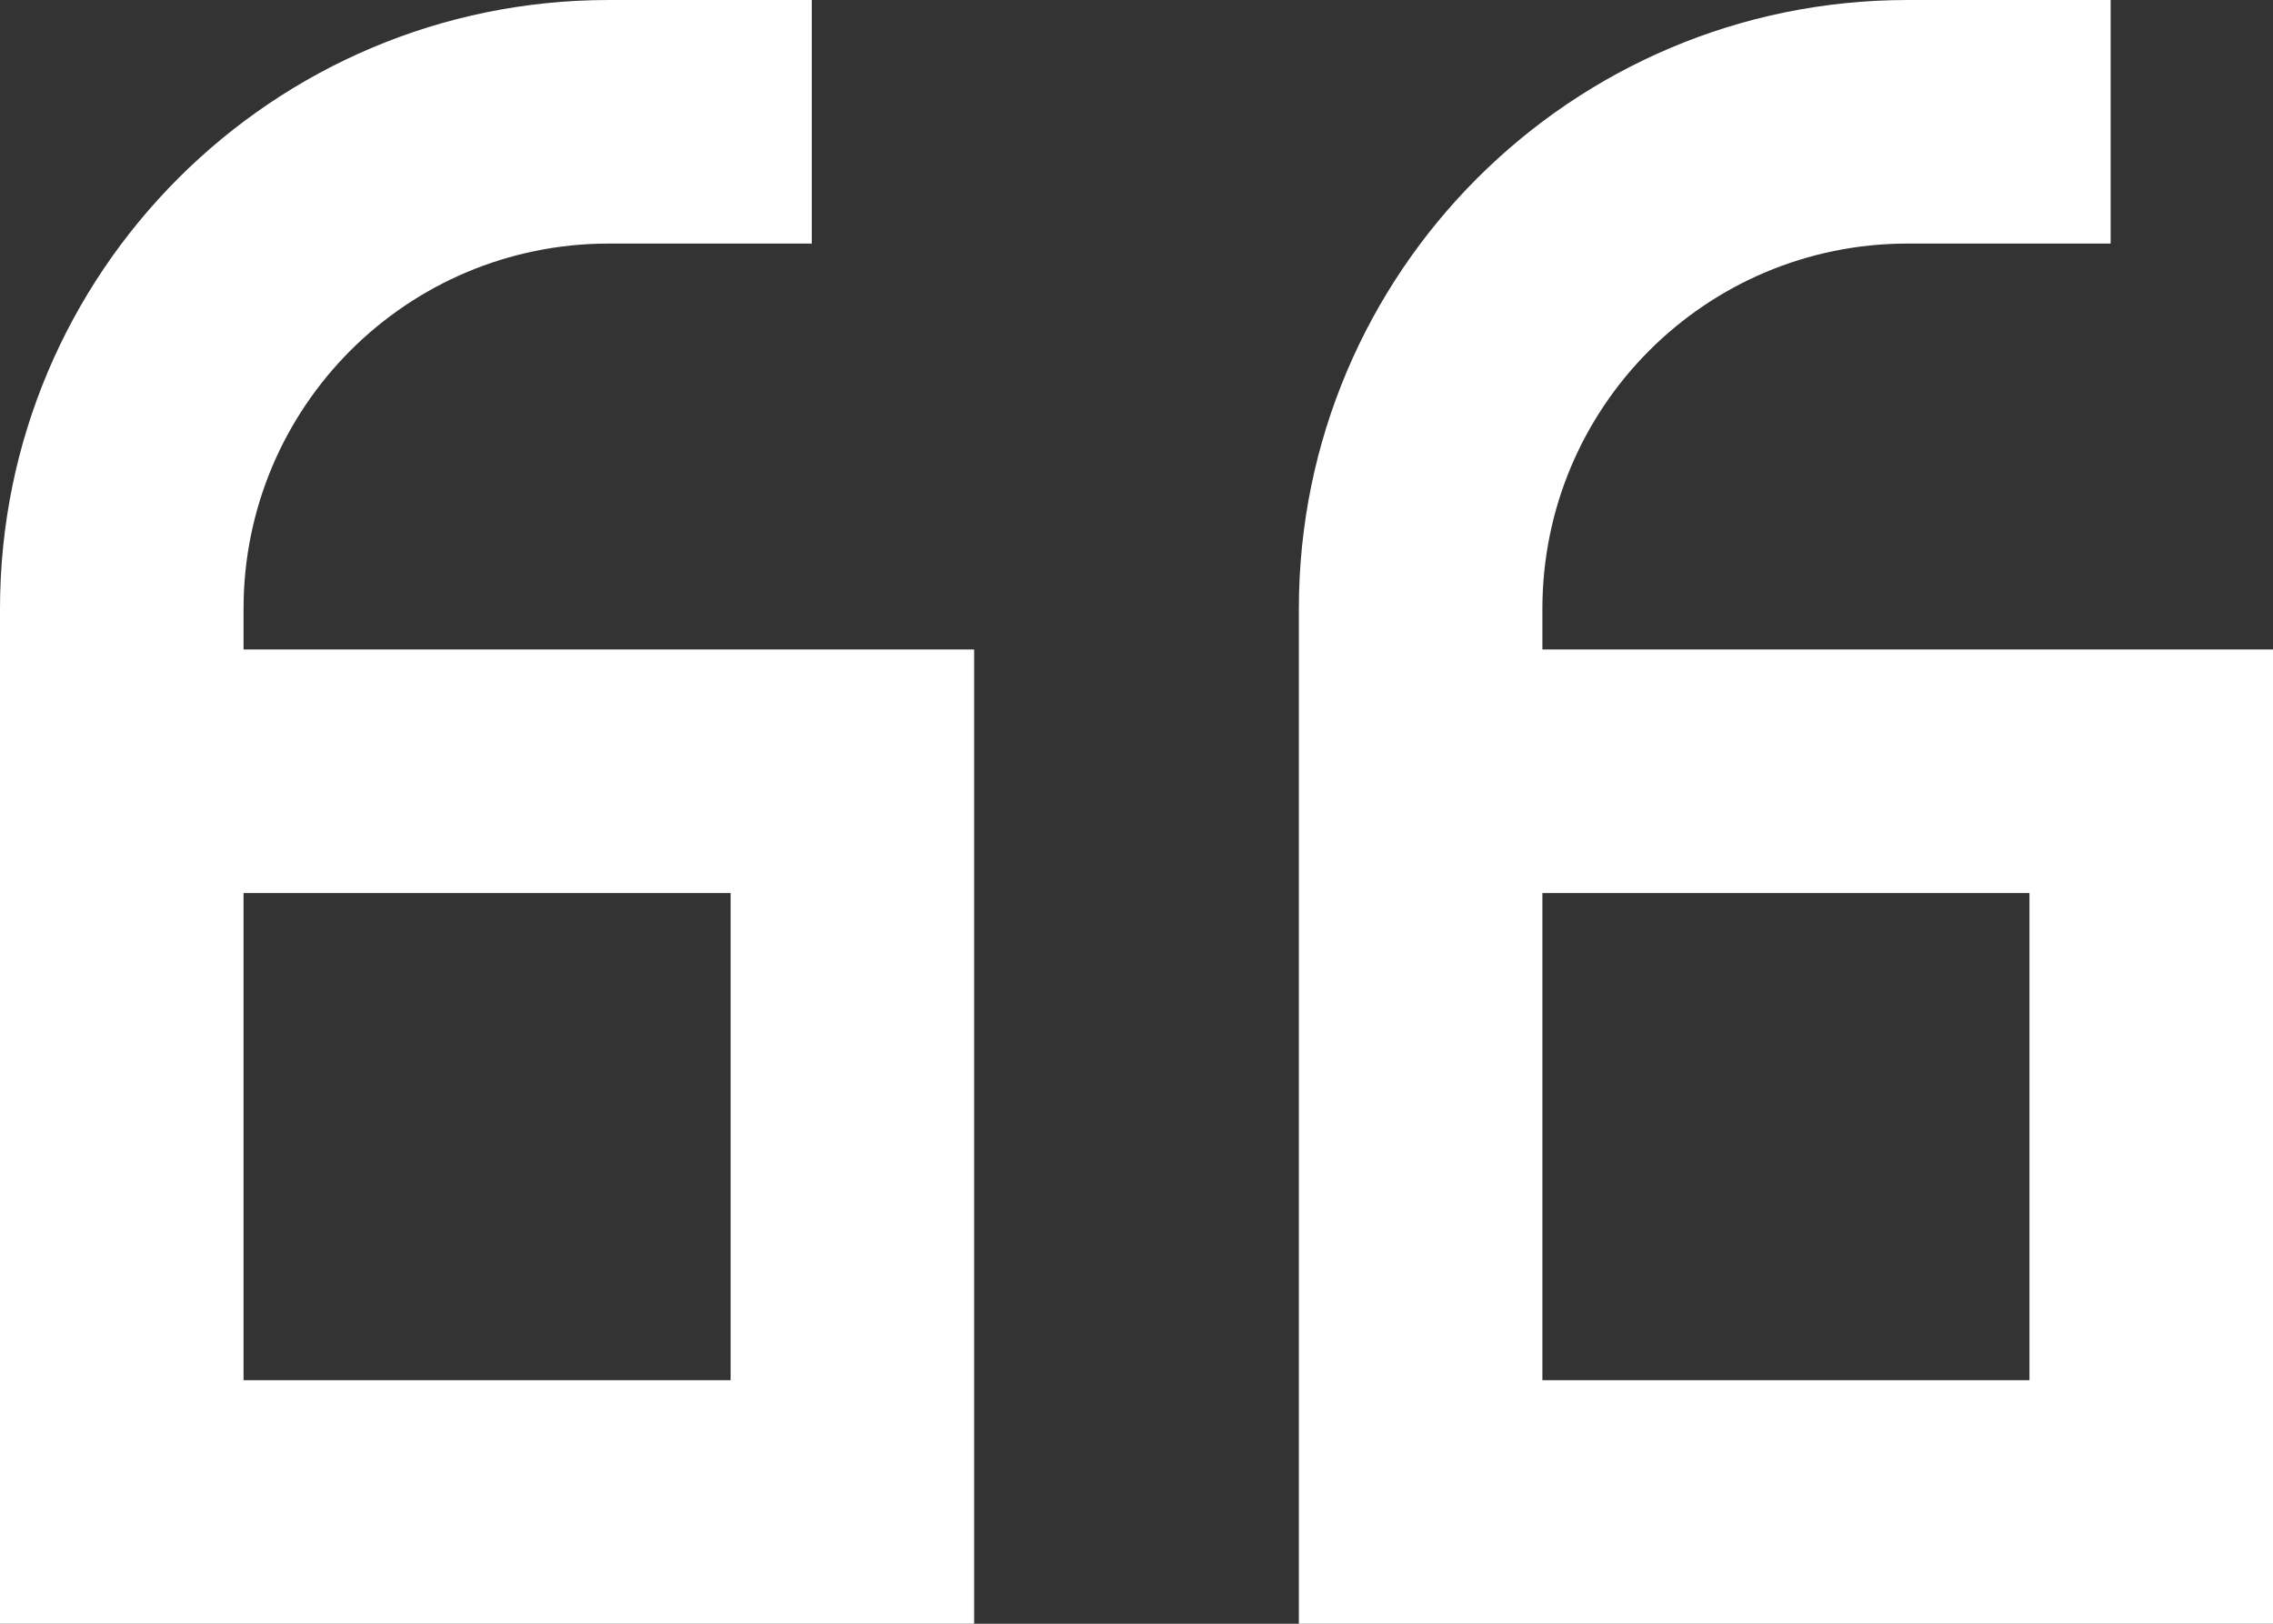 <?xml version="1.0" encoding="UTF-8"?>
<svg xmlns="http://www.w3.org/2000/svg" id="Layer_1" data-name="Layer 1" viewBox="0 0 448 320">
  <rect x="0" y="0" width="448" height="320" fill="#333333" stroke="none"/>
  <defs>
    <style>
      .cls-1 {
        fill: #fff;
      }
    </style>
  </defs>
  <path class="cls-1" d="m0,120C0,53.7,53.7,0,120,0h40v48h-40c-39.8,0-72,32.2-72,72v8h144v192H0V120Zm48,56v96h96v-96H48Zm352,0h-96v96h96v-96Zm-144,48v-104C256,53.7,309.7,0,376,0h40v48h-40c-39.8,0-72,32.2-72,72v8h144v192h-192v-96Z"></path>
</svg>
